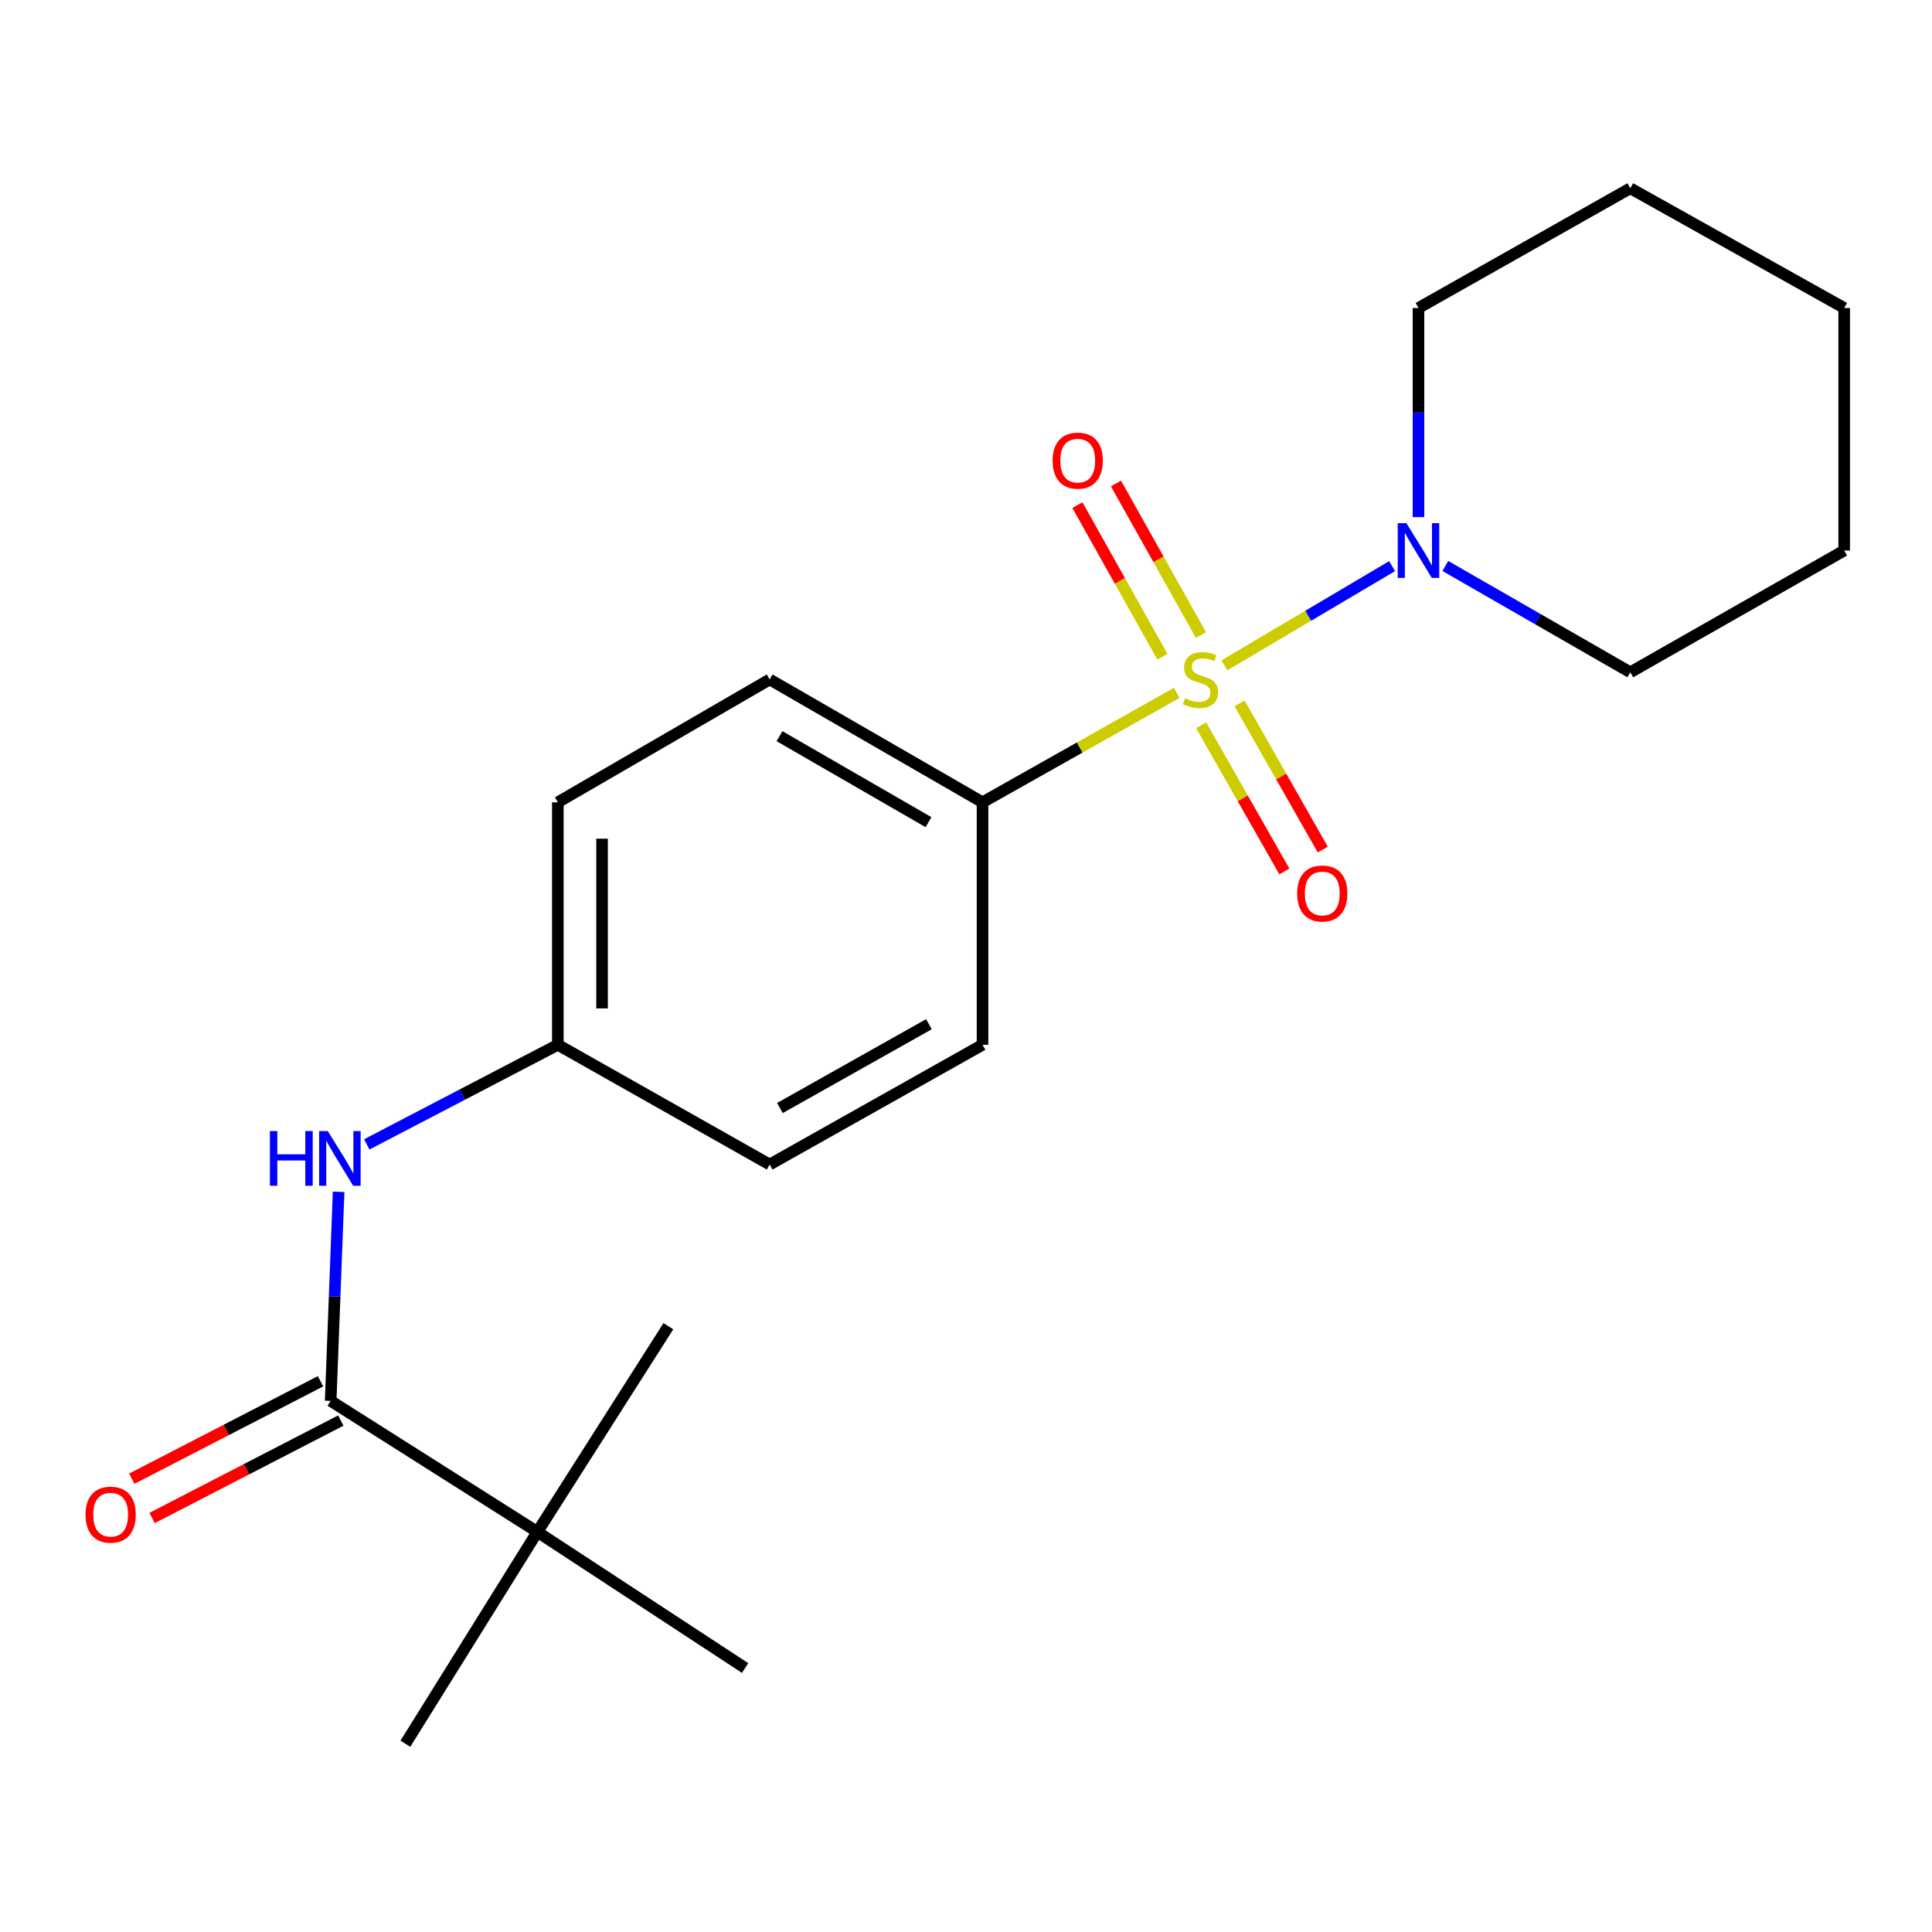 <?xml version='1.0' encoding='iso-8859-1'?>
<svg version='1.1' baseProfile='full'
              xmlns='http://www.w3.org/2000/svg'
                      xmlns:rdkit='http://www.rdkit.org/xml'
                      xmlns:xlink='http://www.w3.org/1999/xlink'
                  xml:space='preserve'
width='1000px' height='1000px' viewBox='0 0 1000 1000'>
<!-- END OF HEADER -->
<rect style='opacity:1.0;fill:#FFFFFF;stroke:none' width='1000' height='1000' x='0' y='0'> </rect>
<path class='bond-0' d='M 633.737,344.375 L 677.143,318.702' style='fill:none;fill-rule:evenodd;stroke:#CCCC00;stroke-width:6px;stroke-linecap:butt;stroke-linejoin:miter;stroke-opacity:1' />
<path class='bond-0' d='M 677.143,318.702 L 720.549,293.029' style='fill:none;fill-rule:evenodd;stroke:#0000FF;stroke-width:6px;stroke-linecap:butt;stroke-linejoin:miter;stroke-opacity:1' />
<path class='bond-2' d='M 609.062,358.625 L 558.808,386.943' style='fill:none;fill-rule:evenodd;stroke:#CCCC00;stroke-width:6px;stroke-linecap:butt;stroke-linejoin:miter;stroke-opacity:1' />
<path class='bond-2' d='M 558.808,386.943 L 508.553,415.262' style='fill:none;fill-rule:evenodd;stroke:#000000;stroke-width:6px;stroke-linecap:butt;stroke-linejoin:miter;stroke-opacity:1' />
<path class='bond-4' d='M 621.622,328.718 L 599.625,289.489' style='fill:none;fill-rule:evenodd;stroke:#CCCC00;stroke-width:6px;stroke-linecap:butt;stroke-linejoin:miter;stroke-opacity:1' />
<path class='bond-4' d='M 599.625,289.489 L 577.628,250.261' style='fill:none;fill-rule:evenodd;stroke:#FF0000;stroke-width:6px;stroke-linecap:butt;stroke-linejoin:miter;stroke-opacity:1' />
<path class='bond-4' d='M 601.659,339.912 L 579.661,300.684' style='fill:none;fill-rule:evenodd;stroke:#CCCC00;stroke-width:6px;stroke-linecap:butt;stroke-linejoin:miter;stroke-opacity:1' />
<path class='bond-4' d='M 579.661,300.684 L 557.664,261.456' style='fill:none;fill-rule:evenodd;stroke:#FF0000;stroke-width:6px;stroke-linecap:butt;stroke-linejoin:miter;stroke-opacity:1' />
<path class='bond-5' d='M 621.718,375.41 L 643.251,413.237' style='fill:none;fill-rule:evenodd;stroke:#CCCC00;stroke-width:6px;stroke-linecap:butt;stroke-linejoin:miter;stroke-opacity:1' />
<path class='bond-5' d='M 643.251,413.237 L 664.785,451.064' style='fill:none;fill-rule:evenodd;stroke:#FF0000;stroke-width:6px;stroke-linecap:butt;stroke-linejoin:miter;stroke-opacity:1' />
<path class='bond-5' d='M 641.609,364.086 L 663.142,401.913' style='fill:none;fill-rule:evenodd;stroke:#CCCC00;stroke-width:6px;stroke-linecap:butt;stroke-linejoin:miter;stroke-opacity:1' />
<path class='bond-5' d='M 663.142,401.913 L 684.676,439.74' style='fill:none;fill-rule:evenodd;stroke:#FF0000;stroke-width:6px;stroke-linecap:butt;stroke-linejoin:miter;stroke-opacity:1' />
<path class='bond-13' d='M 734.207,267.653 L 734.207,213.53' style='fill:none;fill-rule:evenodd;stroke:#0000FF;stroke-width:6px;stroke-linecap:butt;stroke-linejoin:miter;stroke-opacity:1' />
<path class='bond-13' d='M 734.207,213.53 L 734.207,159.408' style='fill:none;fill-rule:evenodd;stroke:#000000;stroke-width:6px;stroke-linecap:butt;stroke-linejoin:miter;stroke-opacity:1' />
<path class='bond-14' d='M 748.108,292.943 L 795.975,320.463' style='fill:none;fill-rule:evenodd;stroke:#0000FF;stroke-width:6px;stroke-linecap:butt;stroke-linejoin:miter;stroke-opacity:1' />
<path class='bond-14' d='M 795.975,320.463 L 843.842,347.983' style='fill:none;fill-rule:evenodd;stroke:#000000;stroke-width:6px;stroke-linecap:butt;stroke-linejoin:miter;stroke-opacity:1' />
<path class='bond-1' d='M 171.153,725.107 L 173.209,670.999' style='fill:none;fill-rule:evenodd;stroke:#000000;stroke-width:6px;stroke-linecap:butt;stroke-linejoin:miter;stroke-opacity:1' />
<path class='bond-1' d='M 173.209,670.999 L 175.264,616.89' style='fill:none;fill-rule:evenodd;stroke:#0000FF;stroke-width:6px;stroke-linecap:butt;stroke-linejoin:miter;stroke-opacity:1' />
<path class='bond-6' d='M 171.153,725.107 L 278.143,792.907' style='fill:none;fill-rule:evenodd;stroke:#000000;stroke-width:6px;stroke-linecap:butt;stroke-linejoin:miter;stroke-opacity:1' />
<path class='bond-7' d='M 165.903,714.938 L 117.064,740.154' style='fill:none;fill-rule:evenodd;stroke:#000000;stroke-width:6px;stroke-linecap:butt;stroke-linejoin:miter;stroke-opacity:1' />
<path class='bond-7' d='M 117.064,740.154 L 68.225,765.37' style='fill:none;fill-rule:evenodd;stroke:#FF0000;stroke-width:6px;stroke-linecap:butt;stroke-linejoin:miter;stroke-opacity:1' />
<path class='bond-7' d='M 176.403,735.276 L 127.564,760.492' style='fill:none;fill-rule:evenodd;stroke:#000000;stroke-width:6px;stroke-linecap:butt;stroke-linejoin:miter;stroke-opacity:1' />
<path class='bond-7' d='M 127.564,760.492 L 78.725,785.707' style='fill:none;fill-rule:evenodd;stroke:#FF0000;stroke-width:6px;stroke-linecap:butt;stroke-linejoin:miter;stroke-opacity:1' />
<path class='bond-8' d='M 508.553,415.262 L 398.384,351.683' style='fill:none;fill-rule:evenodd;stroke:#000000;stroke-width:6px;stroke-linecap:butt;stroke-linejoin:miter;stroke-opacity:1' />
<path class='bond-8' d='M 480.587,425.549 L 403.469,381.044' style='fill:none;fill-rule:evenodd;stroke:#000000;stroke-width:6px;stroke-linecap:butt;stroke-linejoin:miter;stroke-opacity:1' />
<path class='bond-9' d='M 508.553,415.262 L 508.553,540.779' style='fill:none;fill-rule:evenodd;stroke:#000000;stroke-width:6px;stroke-linecap:butt;stroke-linejoin:miter;stroke-opacity:1' />
<path class='bond-3' d='M 189.842,592.333 L 239.289,566.556' style='fill:none;fill-rule:evenodd;stroke:#0000FF;stroke-width:6px;stroke-linecap:butt;stroke-linejoin:miter;stroke-opacity:1' />
<path class='bond-3' d='M 239.289,566.556 L 288.736,540.779' style='fill:none;fill-rule:evenodd;stroke:#000000;stroke-width:6px;stroke-linecap:butt;stroke-linejoin:miter;stroke-opacity:1' />
<path class='bond-15' d='M 278.143,792.907 L 209.822,902.555' style='fill:none;fill-rule:evenodd;stroke:#000000;stroke-width:6px;stroke-linecap:butt;stroke-linejoin:miter;stroke-opacity:1' />
<path class='bond-16' d='M 278.143,792.907 L 345.944,686.438' style='fill:none;fill-rule:evenodd;stroke:#000000;stroke-width:6px;stroke-linecap:butt;stroke-linejoin:miter;stroke-opacity:1' />
<path class='bond-17' d='M 278.143,792.907 L 385.668,863.365' style='fill:none;fill-rule:evenodd;stroke:#000000;stroke-width:6px;stroke-linecap:butt;stroke-linejoin:miter;stroke-opacity:1' />
<path class='bond-12' d='M 398.384,351.683 L 288.736,415.262' style='fill:none;fill-rule:evenodd;stroke:#000000;stroke-width:6px;stroke-linecap:butt;stroke-linejoin:miter;stroke-opacity:1' />
<path class='bond-11' d='M 508.553,540.779 L 398.384,602.756' style='fill:none;fill-rule:evenodd;stroke:#000000;stroke-width:6px;stroke-linecap:butt;stroke-linejoin:miter;stroke-opacity:1' />
<path class='bond-11' d='M 480.805,530.127 L 403.687,573.511' style='fill:none;fill-rule:evenodd;stroke:#000000;stroke-width:6px;stroke-linecap:butt;stroke-linejoin:miter;stroke-opacity:1' />
<path class='bond-10' d='M 288.736,540.779 L 398.384,602.756' style='fill:none;fill-rule:evenodd;stroke:#000000;stroke-width:6px;stroke-linecap:butt;stroke-linejoin:miter;stroke-opacity:1' />
<path class='bond-21' d='M 288.736,540.779 L 288.736,415.262' style='fill:none;fill-rule:evenodd;stroke:#000000;stroke-width:6px;stroke-linecap:butt;stroke-linejoin:miter;stroke-opacity:1' />
<path class='bond-21' d='M 311.624,521.952 L 311.624,434.09' style='fill:none;fill-rule:evenodd;stroke:#000000;stroke-width:6px;stroke-linecap:butt;stroke-linejoin:miter;stroke-opacity:1' />
<path class='bond-18' d='M 734.207,159.408 L 843.842,97.445' style='fill:none;fill-rule:evenodd;stroke:#000000;stroke-width:6px;stroke-linecap:butt;stroke-linejoin:miter;stroke-opacity:1' />
<path class='bond-19' d='M 843.842,347.983 L 954.545,284.951' style='fill:none;fill-rule:evenodd;stroke:#000000;stroke-width:6px;stroke-linecap:butt;stroke-linejoin:miter;stroke-opacity:1' />
<path class='bond-22' d='M 843.842,97.445 L 954.545,159.408' style='fill:none;fill-rule:evenodd;stroke:#000000;stroke-width:6px;stroke-linecap:butt;stroke-linejoin:miter;stroke-opacity:1' />
<path class='bond-20' d='M 954.545,284.951 L 954.545,159.408' style='fill:none;fill-rule:evenodd;stroke:#000000;stroke-width:6px;stroke-linecap:butt;stroke-linejoin:miter;stroke-opacity:1' />
<path  class='atom-0' d='M 613.38 361.403
Q 613.7 361.523, 615.02 362.083
Q 616.34 362.643, 617.78 363.003
Q 619.26 363.323, 620.7 363.323
Q 623.38 363.323, 624.94 362.043
Q 626.5 360.723, 626.5 358.443
Q 626.5 356.883, 625.7 355.923
Q 624.94 354.963, 623.74 354.443
Q 622.54 353.923, 620.54 353.323
Q 618.02 352.563, 616.5 351.843
Q 615.02 351.123, 613.94 349.603
Q 612.9 348.083, 612.9 345.523
Q 612.9 341.963, 615.3 339.763
Q 617.74 337.563, 622.54 337.563
Q 625.82 337.563, 629.54 339.123
L 628.62 342.203
Q 625.22 340.803, 622.66 340.803
Q 619.9 340.803, 618.38 341.963
Q 616.86 343.083, 616.9 345.043
Q 616.9 346.563, 617.66 347.483
Q 618.46 348.403, 619.58 348.923
Q 620.74 349.443, 622.66 350.043
Q 625.22 350.843, 626.74 351.643
Q 628.26 352.443, 629.34 354.083
Q 630.46 355.683, 630.46 358.443
Q 630.46 362.363, 627.82 364.483
Q 625.22 366.563, 620.86 366.563
Q 618.34 366.563, 616.42 366.003
Q 614.54 365.483, 612.3 364.563
L 613.38 361.403
' fill='#CCCC00'/>
<path  class='atom-1' d='M 727.947 270.791
L 737.227 285.791
Q 738.147 287.271, 739.627 289.951
Q 741.107 292.631, 741.187 292.791
L 741.187 270.791
L 744.947 270.791
L 744.947 299.111
L 741.067 299.111
L 731.107 282.711
Q 729.947 280.791, 728.707 278.591
Q 727.507 276.391, 727.147 275.711
L 727.147 299.111
L 723.467 299.111
L 723.467 270.791
L 727.947 270.791
' fill='#0000FF'/>
<path  class='atom-4' d='M 139.701 585.43
L 143.541 585.43
L 143.541 597.47
L 158.021 597.47
L 158.021 585.43
L 161.861 585.43
L 161.861 613.75
L 158.021 613.75
L 158.021 600.67
L 143.541 600.67
L 143.541 613.75
L 139.701 613.75
L 139.701 585.43
' fill='#0000FF'/>
<path  class='atom-4' d='M 169.661 585.43
L 178.941 600.43
Q 179.861 601.91, 181.341 604.59
Q 182.821 607.27, 182.901 607.43
L 182.901 585.43
L 186.661 585.43
L 186.661 613.75
L 182.781 613.75
L 172.821 597.35
Q 171.661 595.43, 170.421 593.23
Q 169.221 591.03, 168.861 590.35
L 168.861 613.75
L 165.181 613.75
L 165.181 585.43
L 169.661 585.43
' fill='#0000FF'/>
<path  class='atom-5' d='M 544.827 238.428
Q 544.827 231.628, 548.187 227.828
Q 551.547 224.028, 557.827 224.028
Q 564.107 224.028, 567.467 227.828
Q 570.827 231.628, 570.827 238.428
Q 570.827 245.308, 567.427 249.228
Q 564.027 253.108, 557.827 253.108
Q 551.587 253.108, 548.187 249.228
Q 544.827 245.348, 544.827 238.428
M 557.827 249.908
Q 562.147 249.908, 564.467 247.028
Q 566.827 244.108, 566.827 238.428
Q 566.827 232.868, 564.467 230.068
Q 562.147 227.228, 557.827 227.228
Q 553.507 227.228, 551.147 230.028
Q 548.827 232.828, 548.827 238.428
Q 548.827 244.148, 551.147 247.028
Q 553.507 249.908, 557.827 249.908
' fill='#FF0000'/>
<path  class='atom-6' d='M 671.399 462.467
Q 671.399 455.667, 674.759 451.867
Q 678.119 448.067, 684.399 448.067
Q 690.679 448.067, 694.039 451.867
Q 697.399 455.667, 697.399 462.467
Q 697.399 469.347, 693.999 473.267
Q 690.599 477.147, 684.399 477.147
Q 678.159 477.147, 674.759 473.267
Q 671.399 469.387, 671.399 462.467
M 684.399 473.947
Q 688.719 473.947, 691.039 471.067
Q 693.399 468.147, 693.399 462.467
Q 693.399 456.907, 691.039 454.107
Q 688.719 451.267, 684.399 451.267
Q 680.079 451.267, 677.719 454.067
Q 675.399 456.867, 675.399 462.467
Q 675.399 468.187, 677.719 471.067
Q 680.079 473.947, 684.399 473.947
' fill='#FF0000'/>
<path  class='atom-8' d='M 44.271 783.985
Q 44.271 777.185, 47.631 773.385
Q 50.991 769.585, 57.271 769.585
Q 63.551 769.585, 66.911 773.385
Q 70.271 777.185, 70.271 783.985
Q 70.271 790.865, 66.871 794.785
Q 63.471 798.665, 57.271 798.665
Q 51.031 798.665, 47.631 794.785
Q 44.271 790.905, 44.271 783.985
M 57.271 795.465
Q 61.591 795.465, 63.911 792.585
Q 66.271 789.665, 66.271 783.985
Q 66.271 778.425, 63.911 775.625
Q 61.591 772.785, 57.271 772.785
Q 52.951 772.785, 50.591 775.585
Q 48.271 778.385, 48.271 783.985
Q 48.271 789.705, 50.591 792.585
Q 52.951 795.465, 57.271 795.465
' fill='#FF0000'/>
</svg>
